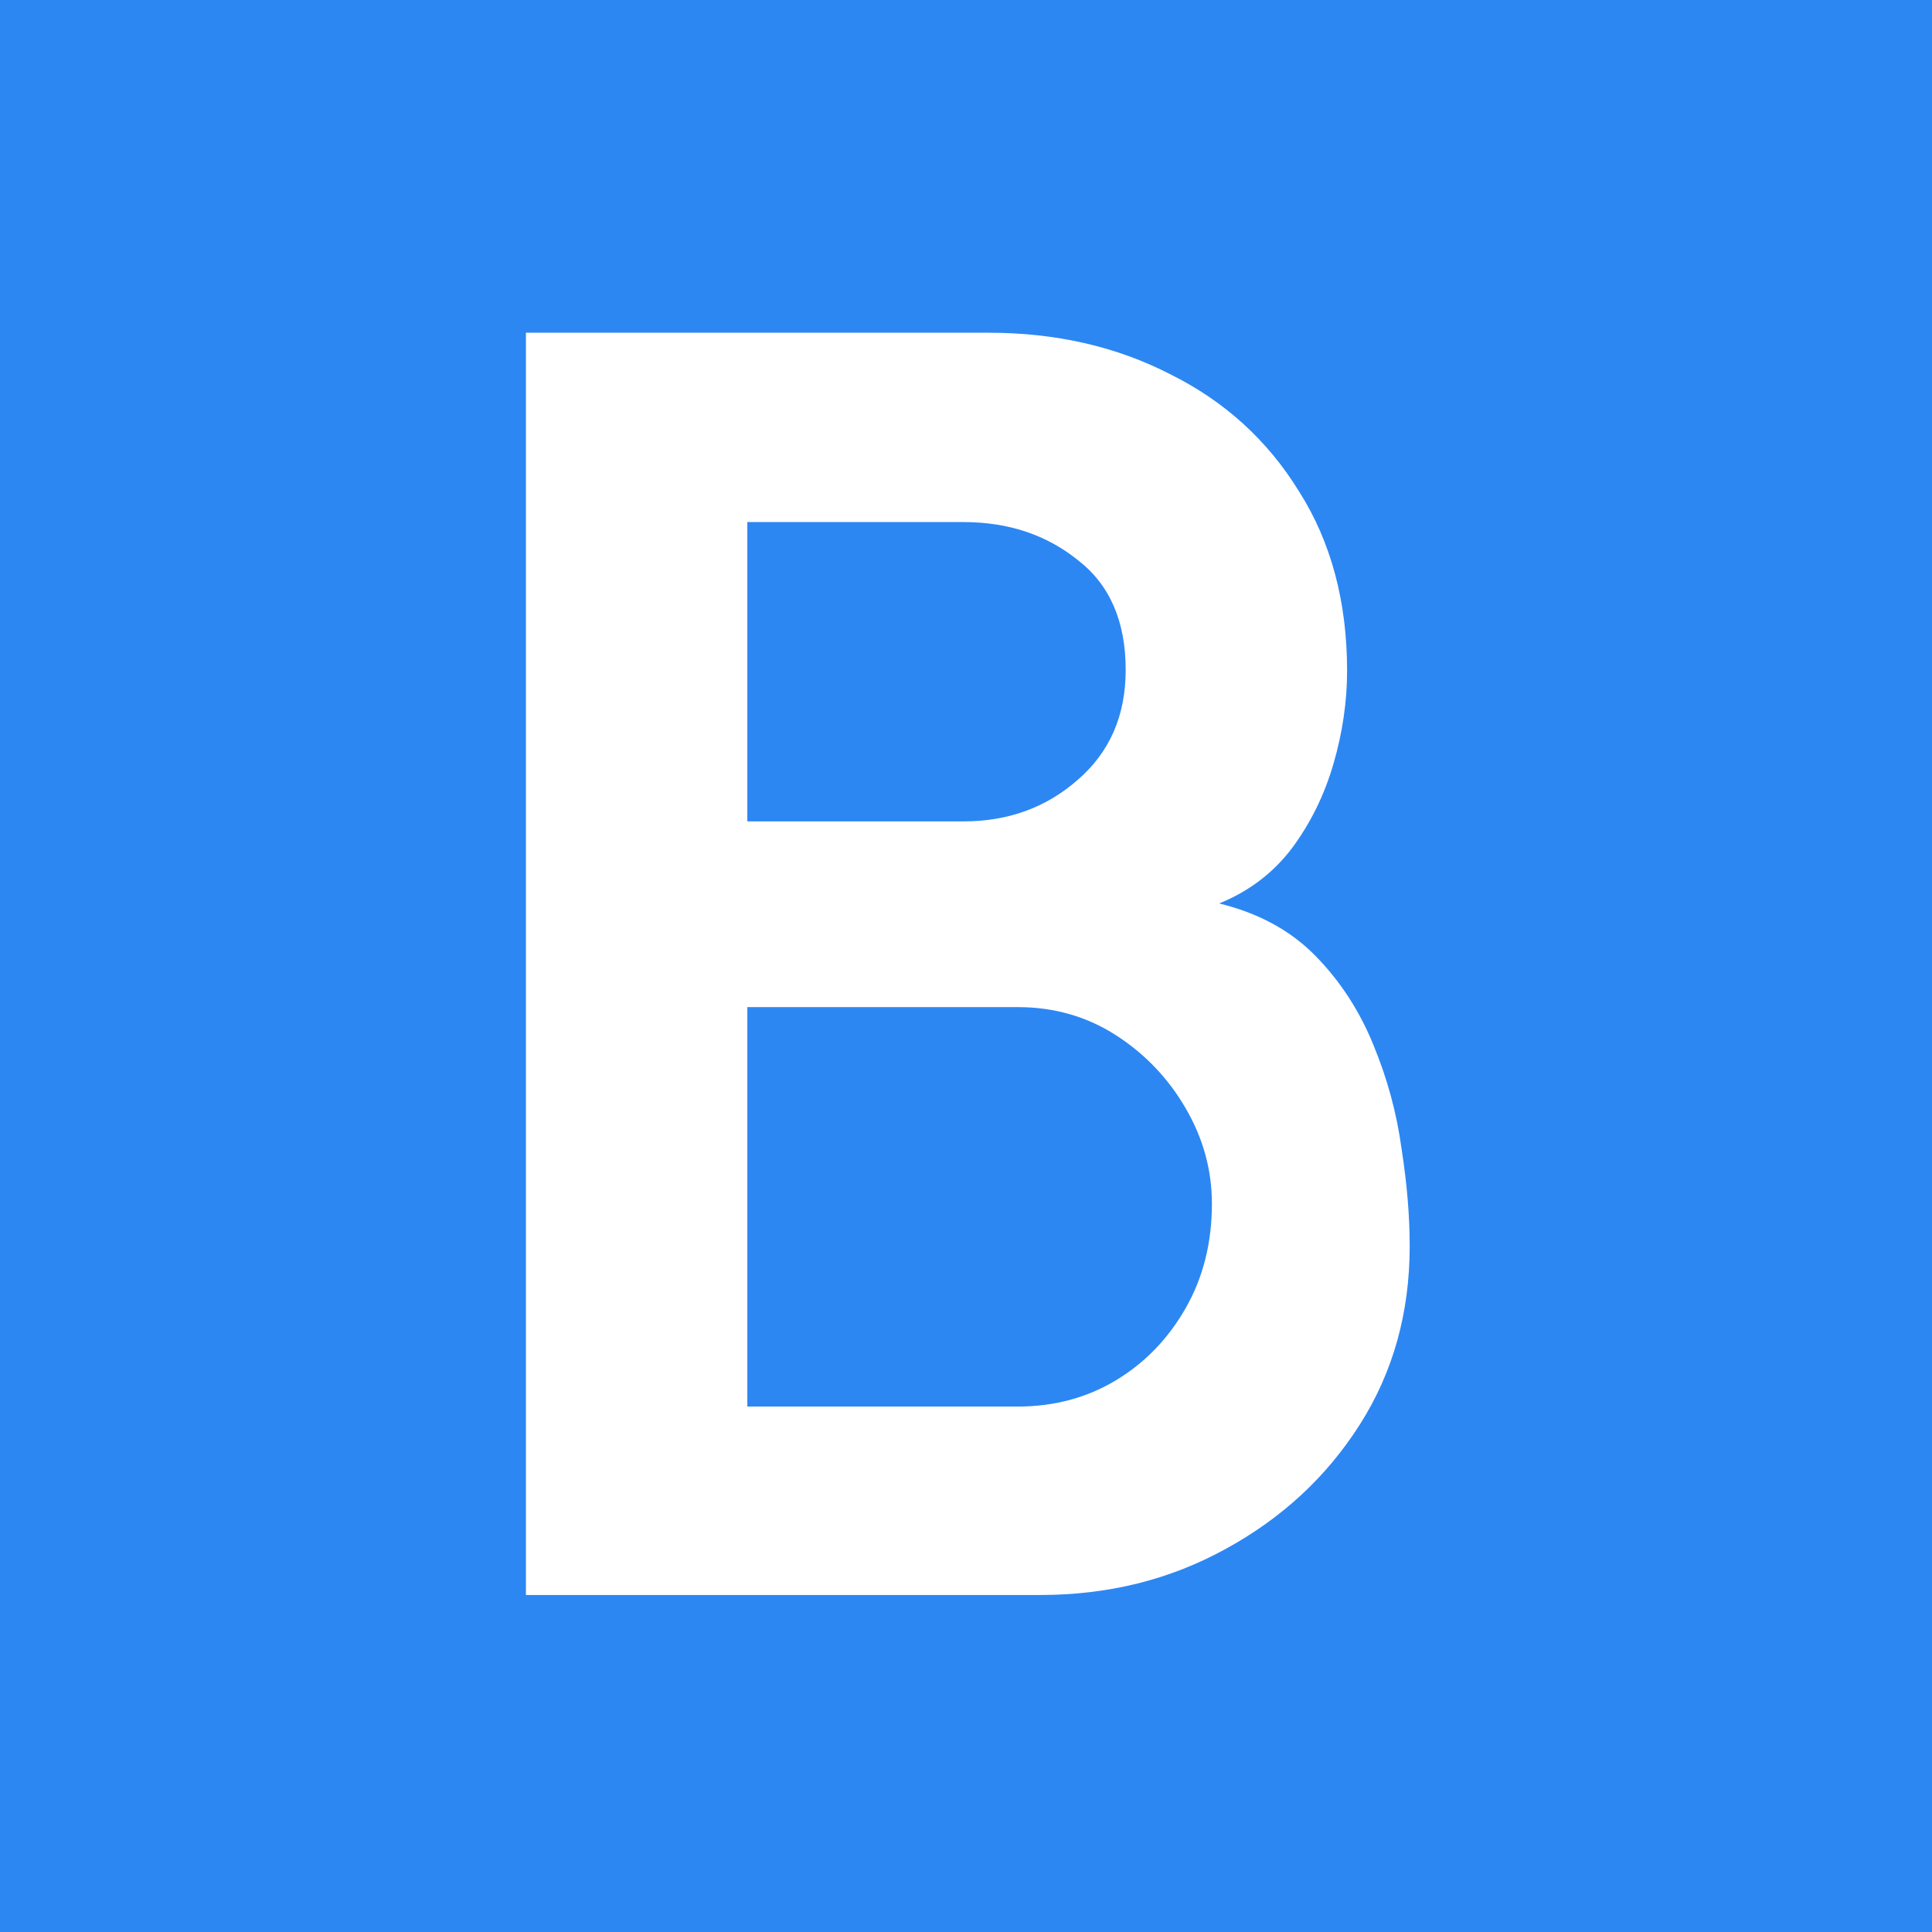 <svg width="32" height="32" viewBox="0 0 32 32" fill="none" xmlns="http://www.w3.org/2000/svg">
<rect width="32" height="32" fill="#2C87F3"/>
<path d="M8.711 26.418V5.511H16.376C17.488 5.511 18.49 5.74 19.382 6.198C20.284 6.646 20.995 7.293 21.516 8.139C22.047 8.976 22.312 9.966 22.312 11.111C22.312 11.619 22.237 12.132 22.087 12.649C21.937 13.167 21.706 13.635 21.396 14.053C21.085 14.461 20.684 14.765 20.193 14.964C20.845 15.123 21.376 15.412 21.786 15.83C22.197 16.248 22.518 16.741 22.748 17.308C22.979 17.866 23.134 18.438 23.214 19.026C23.304 19.603 23.349 20.141 23.349 20.639C23.349 21.744 23.074 22.729 22.523 23.595C21.972 24.462 21.23 25.148 20.299 25.656C19.377 26.164 18.355 26.418 17.233 26.418H8.711ZM12.378 23.297H16.857C17.458 23.297 17.999 23.152 18.48 22.864C18.961 22.575 19.347 22.177 19.637 21.669C19.928 21.161 20.073 20.584 20.073 19.937C20.073 19.379 19.928 18.852 19.637 18.354C19.347 17.856 18.961 17.453 18.48 17.144C17.999 16.836 17.458 16.681 16.857 16.681H12.378V23.297ZM12.378 13.605H15.955C16.697 13.605 17.328 13.376 17.849 12.918C18.38 12.46 18.645 11.853 18.645 11.096C18.645 10.29 18.38 9.682 17.849 9.274C17.328 8.856 16.697 8.647 15.955 8.647H12.378V13.605Z" fill="white"/>
</svg>

